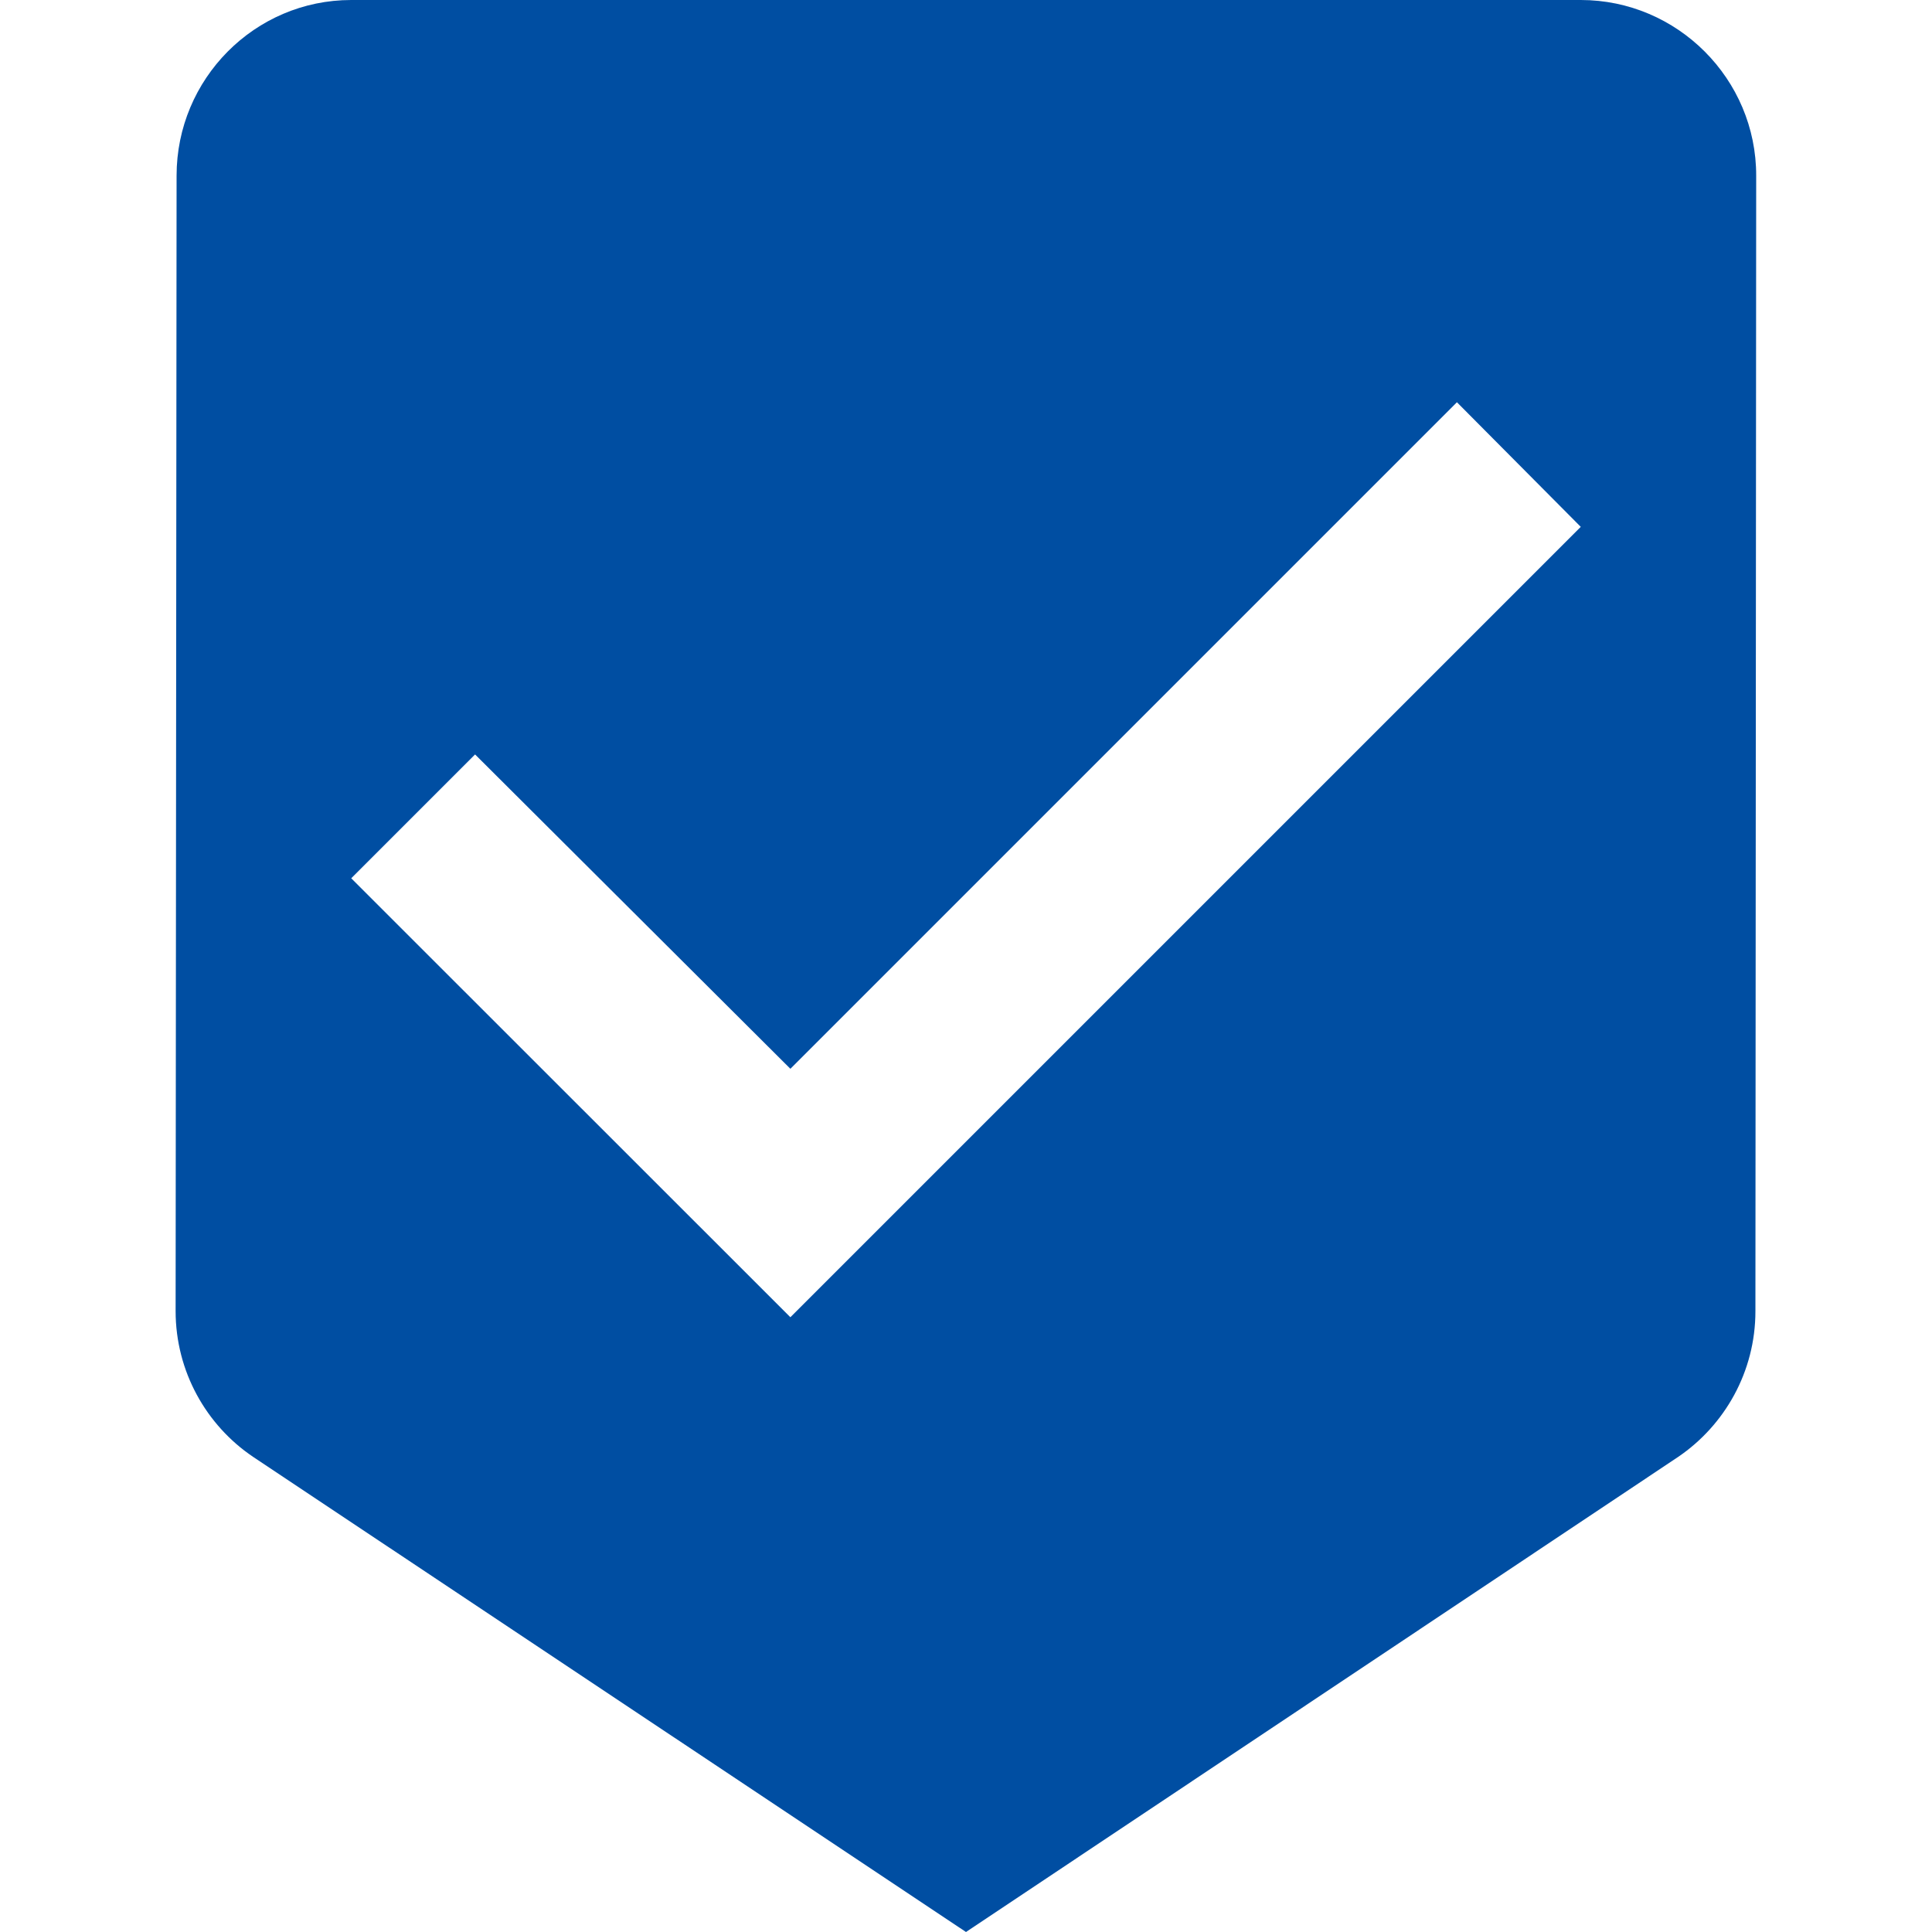 <?xml version="1.0" encoding="utf-8"?>
<!-- Generator: Adobe Illustrator 25.2.1, SVG Export Plug-In . SVG Version: 6.00 Build 0)  -->
<svg version="1.1" id="レイヤー_1" xmlns="http://www.w3.org/2000/svg" xmlns:xlink="http://www.w3.org/1999/xlink" x="0px"
	 y="0px" viewBox="0 0 1000 1000" style="enable-background:new 0 0 1000 1000;" xml:space="preserve">
<style type="text/css">
	.st0{fill:#004EA2;}
</style>
<path class="st0" d="M818.2,0H181.8c-50,0-90.4,40.9-90.4,90.9l-0.5,587.7c0,31.3,15.9,59.1,40,75.4L500,1000l368.6-245.9
	c24.1-16.4,40-44.1,40-75.4l0.4-587.7C909.1,40.9,868.2,0,818.2,0z M409.1,681.8L181.8,454.6l64.1-64.1l163.2,162.7l345-345
	l64.1,64.5L409.1,681.8z"/>
</svg>
